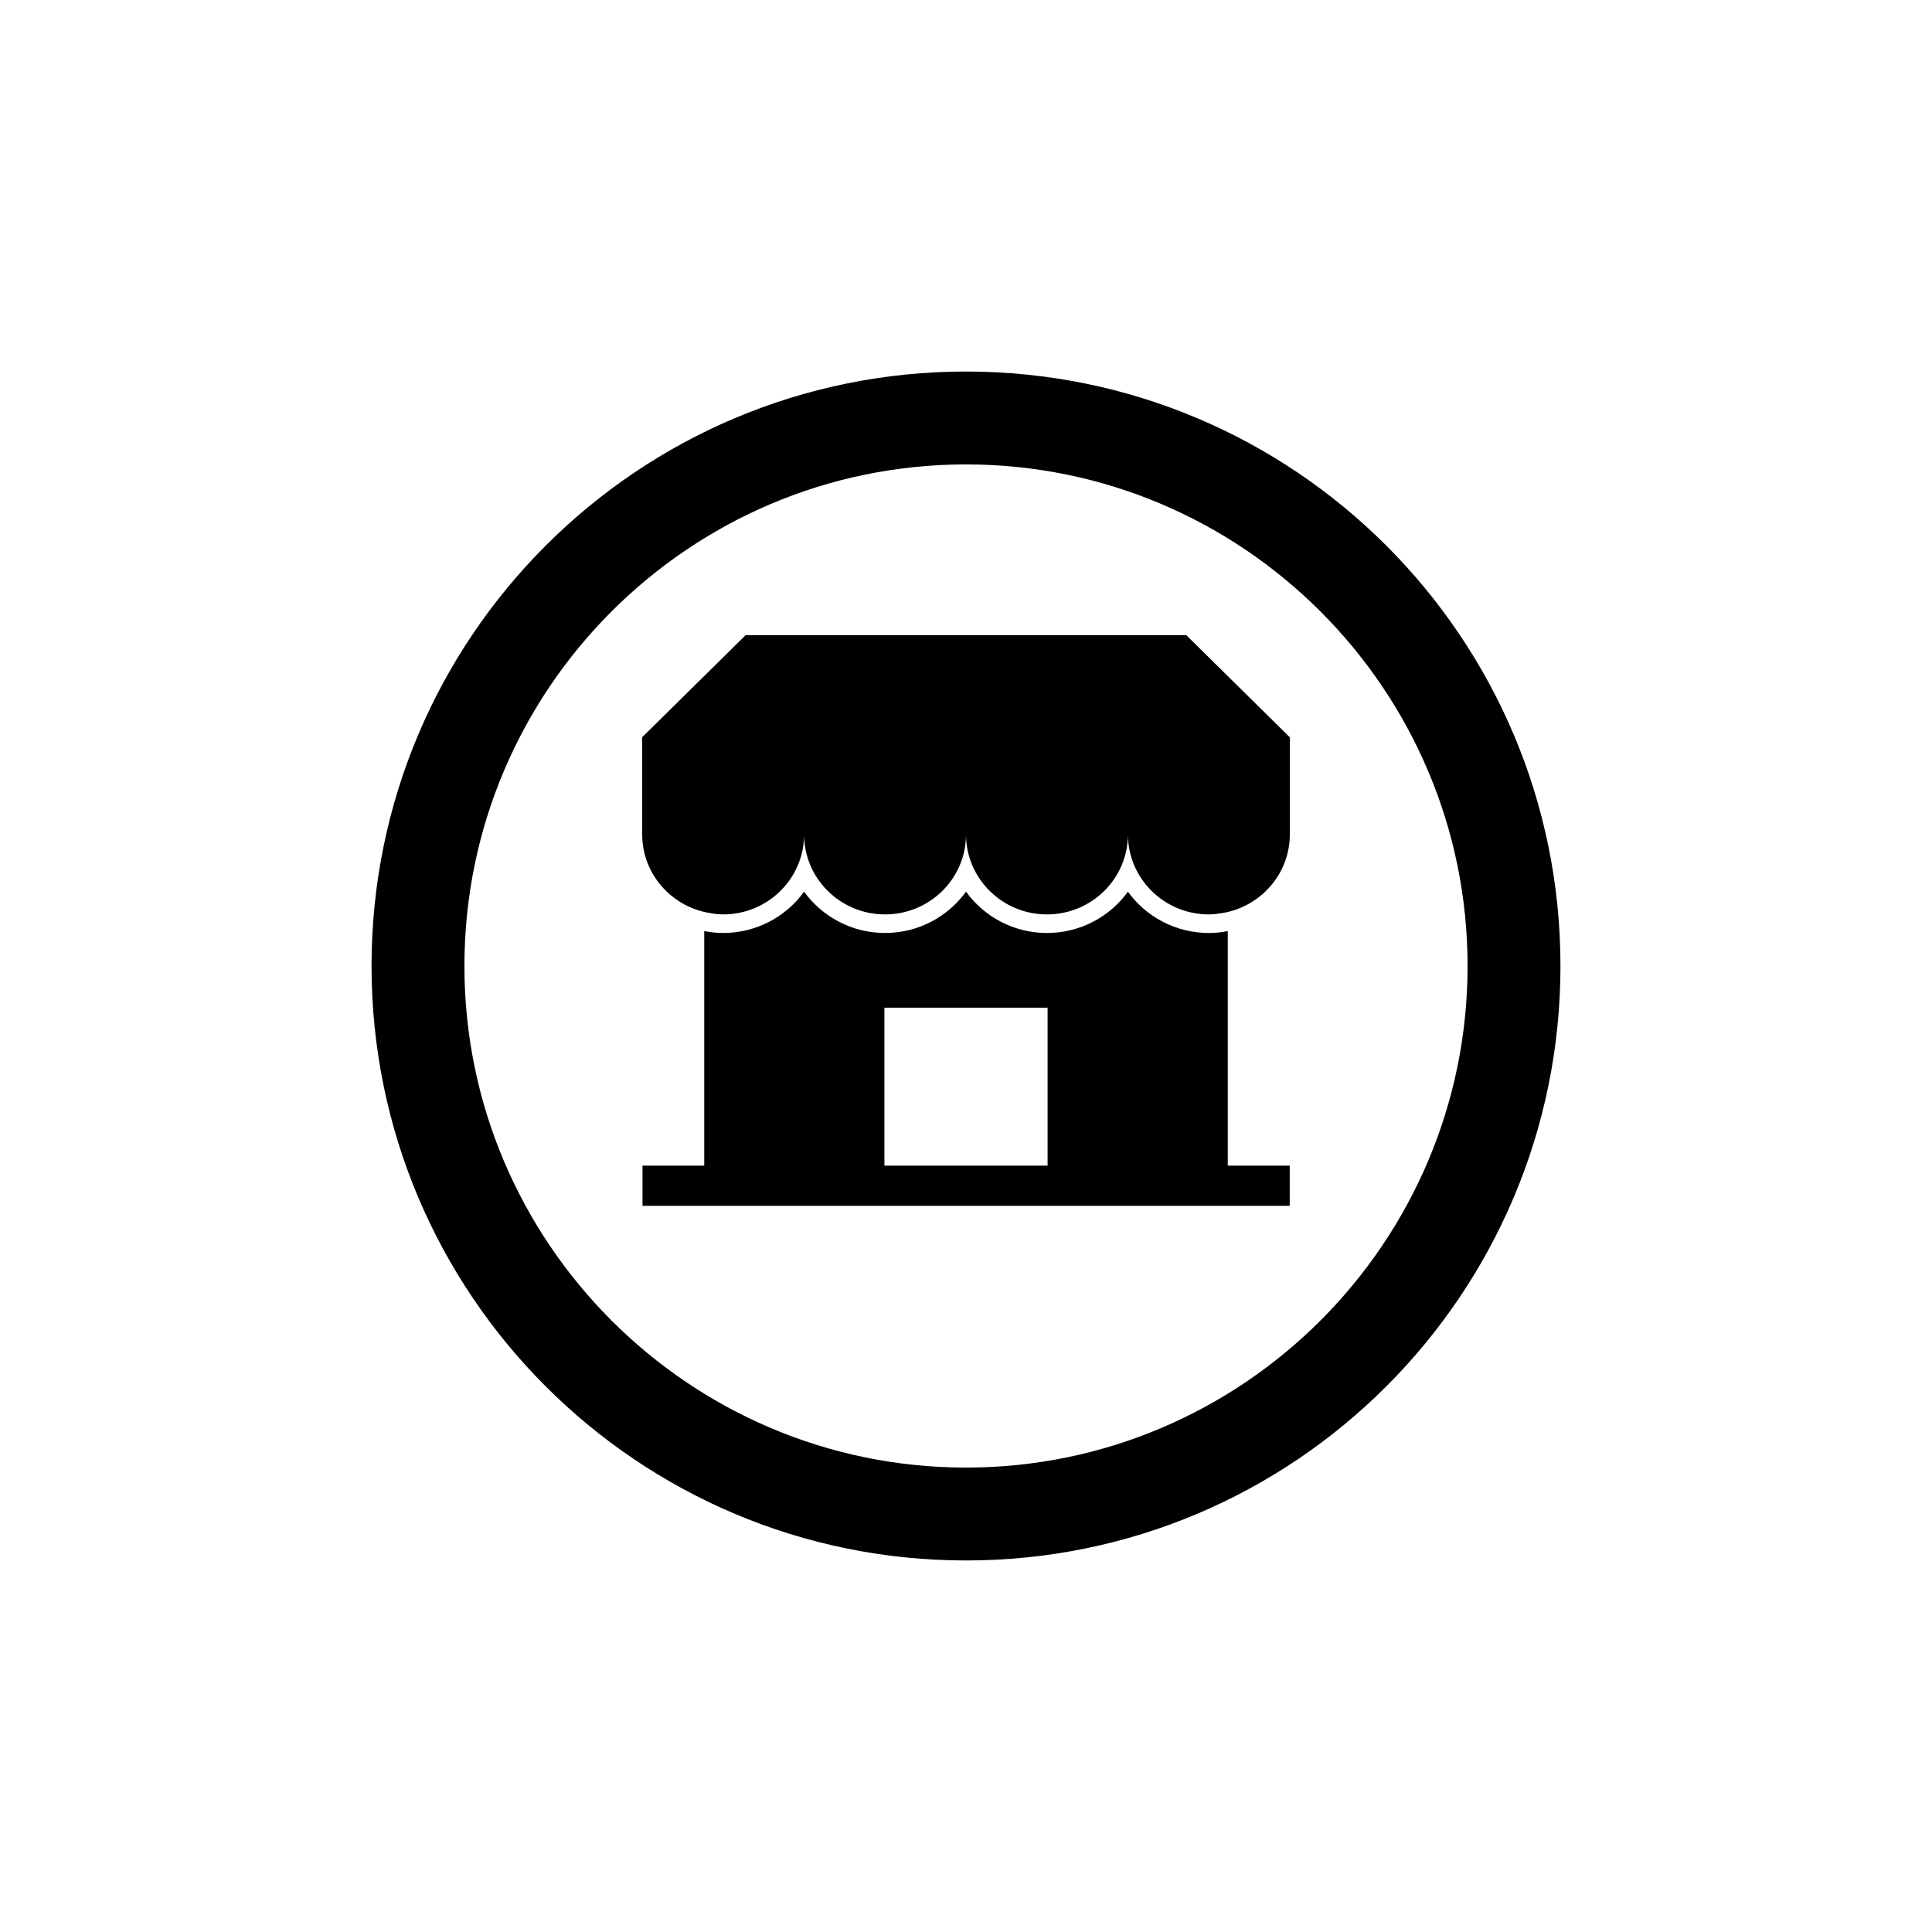 <svg xmlns="http://www.w3.org/2000/svg" xmlns:xlink="http://www.w3.org/1999/xlink" version="1.1" x="0px" y="0px" viewBox="-20 -20 104 104" xml:space="preserve" data-icon="true" fill="#000000"><g display="none"><rect x="63.996" y="-355.987" display="inline" fill="#000000" width="20" height="430"></rect><rect x="290.496" y="-521.487" transform="matrix(1.067751e-10 -1 1 1.067751e-10 310.483 290.509)" display="inline" fill="#000000" width="20" height="1023"></rect><rect x="-266.908" y="-366.172" display="inline" fill="#000000" width="1058.367" height="519.832"></rect></g><g display="none"><g display="inline"><path fill="#000000" stroke="#FFFFFF" stroke-width="2" stroke-miterlimit="10" d="M32,1C14.755,1,0.775,14.879,0.775,32    c0,17.121,13.98,31,31.225,31s31.225-13.879,31.225-31C63.225,14.879,49.245,1,32,1z"></path><path fill="#000000" d="M29.542,50.781v-4.37c-3.107-0.139-6.12-0.967-7.883-1.979l1.393-5.386    c1.948,1.057,4.682,2.024,7.698,2.024c2.643,0,4.451-1.012,4.451-2.852c0-1.75-1.484-2.856-4.916-4.007    c-4.961-1.657-8.348-3.958-8.348-8.422c0-4.052,2.877-7.227,7.838-8.194v-4.374h4.542v4.052c3.107,0.139,5.195,0.78,6.724,1.518    l-1.344,5.203c-1.204-0.506-3.338-1.567-6.679-1.567c-3.013,0-3.987,1.289-3.987,2.579c0,1.518,1.623,2.485,5.565,3.958    c5.516,1.934,7.743,4.464,7.743,8.61c0,4.097-2.922,7.594-8.253,8.516v4.693H29.542z"></path></g></g><g display="none"><path display="inline" d="M32,3c16.115,0,29.225,13.009,29.225,29S48.115,61,32,61S2.775,47.991,2.775,32S15.885,3,32,3 M32,1   C14.755,1,0.775,14.879,0.775,32c0,17.121,13.98,31,31.225,31s31.225-13.879,31.225-31C63.225,14.879,49.245,1,32,1L32,1z"></path><path display="inline" d="M35.088,51.781h-6.546v-4.435c-2.8-0.244-5.561-1.003-7.381-2.048l-0.661-0.38l1.904-7.362l1.124,0.61   c1.311,0.71,3.99,1.902,7.222,1.902c1.668,0,3.451-0.486,3.451-1.853c0-0.851-0.513-1.811-4.233-3.059   c-4.203-1.403-9.029-3.737-9.029-9.37c0-4.382,2.98-7.77,7.838-8.994v-4.574h6.542v4.113c2.374,0.194,4.396,0.706,6.158,1.557   l0.738,0.356l-1.838,7.116l-1.417-0.599c-1.235-0.532-3.102-1.338-5.94-1.338c-1.115,0-2.987,0.205-2.987,1.579   c0,0.862,1.332,1.682,4.916,3.021c5.877,2.06,8.393,4.917,8.393,9.546c0,4.571-3.21,8.163-8.253,9.334V51.781z M30.542,49.781   h2.546v-4.534l0.829-0.144c4.579-0.793,7.424-3.679,7.424-7.531c0-3.112-1.203-5.607-7.074-7.666   c-3.658-1.367-6.234-2.515-6.234-4.901c0-0.84,0.359-3.579,4.987-3.579c2.705,0,4.668,0.65,6.001,1.192l0.841-3.257   c-1.583-0.636-3.42-0.993-5.588-1.09l-0.955-0.043v-4.009h-2.542v4.199l-0.809,0.157c-4.401,0.857-7.029,3.554-7.029,7.212   c0,3.444,2.292,5.68,7.664,7.474c2.908,0.976,5.599,2.251,5.599,4.955c0,2.376-2.089,3.853-5.451,3.853   c-2.896,0-5.389-0.835-7.038-1.581l-0.885,3.421c1.763,0.818,4.316,1.394,6.76,1.503l0.955,0.043V49.781z"></path></g><g display="none"><g display="inline"><circle fill="#000000" cx="32" cy="32" r="31.223"></circle></g><g display="inline"><path fill="#000000" d="M32,2c16.542,0,30,13.458,30,30S48.542,62,32,62S2,48.542,2,32S15.458,2,32,2 M32,0    C14.327,0,0,14.327,0,32s14.327,32,32,32s32-14.327,32-32S49.673,0,32,0L32,0z"></path></g><g display="inline"><circle cx="32" cy="32" r="28"></circle></g><g display="inline"><path fill="#000000" d="M29.542,50.781v-4.37c-3.107-0.139-6.12-0.967-7.883-1.979l1.393-5.386    c1.948,1.057,4.682,2.024,7.698,2.024c2.643,0,4.451-1.012,4.451-2.852c0-1.75-1.484-2.856-4.916-4.007    c-4.961-1.657-8.348-3.958-8.348-8.422c0-4.052,2.877-7.227,7.838-8.194v-4.374h4.542v4.052c3.107,0.139,5.195,0.78,6.724,1.518    l-1.344,5.203c-1.204-0.506-3.338-1.567-6.679-1.567c-3.013,0-3.987,1.289-3.987,2.579c0,1.518,1.623,2.485,5.565,3.958    c5.516,1.934,7.743,4.464,7.743,8.61c0,4.097-2.922,7.594-8.253,8.516v4.693H29.542z"></path></g></g><g display="none"><g display="inline"><path d="M34.598,28.962c-3.942-1.473-5.565-2.44-5.565-3.958c0-1.289,0.974-2.579,3.987-2.579c3.341,0,5.474,1.061,6.679,1.567    l1.344-5.203c-1.529-0.738-3.617-1.379-6.724-1.518v-4.052h-4.542v4.374c-4.961,0.967-7.838,4.142-7.838,8.194    c0,4.464,3.387,6.766,8.348,8.422c3.432,1.151,4.916,2.256,4.916,4.007c0,1.84-1.808,2.852-4.451,2.852    c-3.017,0-5.75-0.967-7.698-2.024l-1.393,5.386c1.763,1.012,4.776,1.84,7.883,1.979v4.37h4.546v-4.693    c5.331-0.922,8.253-4.419,8.253-8.516C42.341,33.426,40.113,30.896,34.598,28.962z"></path><path d="M32,0C14.327,0,0,14.327,0,32c0,17.673,14.327,32,32,32c17.673,0,32-14.327,32-32C64,14.327,49.673,0,32,0z M32,59    C17.112,59,5,46.888,5,32C5,17.112,17.112,5,32,5c14.888,0,27,12.112,27,27C59,46.888,46.888,59,32,59z"></path></g></g><g display="none"><g display="inline"><path fill="#000000" stroke="#FFFFFF" stroke-width="2" stroke-miterlimit="10" d="M32,1C14.755,1,0.775,14.879,0.775,32    c0,17.121,13.98,31,31.225,31s31.225-13.879,31.225-31C63.225,14.879,49.245,1,32,1z"></path><g><path fill="#000000" d="M46.091,23.615l0,20.191l-28.182,0.021V23.615"></path><g><path fill="#000000" d="M23.284,24.914c0,2.38-1.951,4.309-4.358,4.309c-2.407,0-4.358-1.929-4.358-4.309v-5.231h34.863v5.231      c0,2.38-1.951,4.309-4.358,4.309c-2.407,0-4.358-1.929-4.358-4.309"></path></g><g><path fill="#000000" d="M23.284,24.914c0,2.38,1.951,4.309,4.358,4.309S32,27.293,32,24.914"></path></g><g><path fill="#000000" d="M32,24.914c0,2.38,1.951,4.309,4.358,4.309c2.407,0,4.358-1.929,4.358-4.309"></path></g><rect x="14.586" y="42.746" width="34.84" height="2.163"></rect><rect x="27.608" y="32.742" width="8.784" height="10.005"></rect><polyline fill="#000000" points="31.972,14.19 20.138,14.19 14.568,19.683 49.426,19.683 43.857,14.19 30.492,14.19"></polyline></g></g></g><g display="none"><polygon display="inline" points="15.678,47.868 15.678,30.864 17.678,30.864 17.678,45.866 46.322,45.845 46.322,30.864    48.322,30.864 48.322,47.843"></polygon><path display="inline" d="M46.216,31.87c-3.164,0-5.738-2.565-5.738-5.719h2c0,2.051,1.677,3.719,3.738,3.719   s3.739-1.668,3.739-3.719v-5.426l-3.119-4.67h-29.71l-3.081,4.667v5.429c0,2.051,1.678,3.719,3.739,3.719s3.738-1.668,3.738-3.719   h2c0,3.153-2.574,5.719-5.738,5.719c-3.165,0-5.739-2.565-5.739-5.719v-6.03l4.005-6.065h31.854l4.051,6.063v6.033   C51.955,29.305,49.381,31.87,46.216,31.87z"></path><path display="inline" d="M27.262,31.87c-3.165,0-5.739-2.565-5.739-5.719h2c0,2.051,1.678,3.719,3.739,3.719S31,28.202,31,26.152   h2C33,29.305,30.426,31.87,27.262,31.87z"></path><path display="inline" d="M36.738,31.87c-3.164,0-5.738-2.565-5.738-5.719h2c0,2.051,1.677,3.719,3.738,3.719   s3.739-1.668,3.739-3.719h2C42.478,29.305,39.903,31.87,36.738,31.87z"></path><polygon display="inline" points="50.949,45.683 13.064,45.683 13.064,48.052 50.949,48.052 50.949,45.683"></polygon><polygon display="inline" points="37.775,45.683 35.775,45.683 35.775,35.725 28.225,35.725 28.225,45.683 26.225,45.683    26.225,33.725 37.775,33.725"></polygon><rect x="13.303" y="19.588" display="inline" width="37.193" height="2"></rect><path display="inline" d="M32,2c16.542,0,30,13.458,30,30S48.542,62,32,62S2,48.542,2,32S15.458,2,32,2 M32,0   C14.327,0,0,14.327,0,32c0,17.673,14.327,32,32,32s32-14.327,32-32C64,14.327,49.673,0,32,0L32,0z"></path></g><g display="none"><g display="inline"><g><circle fill="#000000" cx="32" cy="32" r="31.223"></circle></g><g><path fill="#000000" d="M32,2c16.542,0,30,13.458,30,30S48.542,62,32,62S2,48.542,2,32S15.458,2,32,2 M32,0     C14.327,0,0,14.327,0,32s14.327,32,32,32s32-14.327,32-32S49.673,0,32,0L32,0z"></path></g><g><circle cx="32" cy="32" r="28"></circle></g></g><g display="inline"><g><polygon fill="#000000" points="15.678,47.868 15.678,30.864 17.678,30.864 17.678,45.866 46.322,45.845 46.322,30.864      48.322,30.864 48.322,47.843"></polygon></g><g><path fill="#000000" d="M46.216,31.87c-3.164,0-5.738-2.565-5.738-5.719h2c0,2.051,1.677,3.719,3.738,3.719     s3.739-1.668,3.739-3.719v-5.426l-3.119-4.67h-29.71l-3.081,4.667v5.429c0,2.051,1.678,3.719,3.739,3.719     s3.738-1.668,3.738-3.719h2c0,3.153-2.574,5.719-5.738,5.719c-3.165,0-5.739-2.565-5.739-5.719v-6.03l4.005-6.065h31.854     l4.051,6.063v6.033C51.955,29.305,49.381,31.87,46.216,31.87z"></path></g><g><path fill="#000000" d="M27.262,31.87c-3.165,0-5.739-2.565-5.739-5.719h2c0,2.051,1.678,3.719,3.739,3.719S31,28.202,31,26.152     h2C33,29.305,30.426,31.87,27.262,31.87z"></path></g><g><path fill="#000000" d="M36.738,31.87c-3.164,0-5.738-2.565-5.738-5.719h2c0,2.051,1.677,3.719,3.738,3.719     s3.739-1.668,3.739-3.719h2C42.478,29.305,39.903,31.87,36.738,31.87z"></path></g><g><polygon fill="#000000" points="50.949,45.683 13.064,45.683 13.064,48.052 50.949,48.052 50.949,45.683"></polygon></g><g><polygon fill="#000000" points="37.775,45.683 35.775,45.683 35.775,35.725 28.225,35.725 28.225,45.683 26.225,45.683      26.225,33.725 37.775,33.725"></polygon></g></g><g display="inline"><rect x="13.303" y="19.588" fill="#000000" width="37.193" height="2"></rect></g></g><g><path d="M43.857,14.19H31.972h-1.479H20.138l-5.569,5.494v5.231c0,2.144,1.589,3.909,3.664,4.239   c0.226,0.04,0.456,0.069,0.694,0.069c2.407,0,4.358-1.929,4.358-4.309c0,2.38,1.951,4.309,4.358,4.309   c2.407,0,4.358-1.929,4.358-4.309c0,2.38,1.951,4.309,4.358,4.309s4.358-1.929,4.358-4.309c0,2.38,1.951,4.309,4.358,4.309   c0.238,0,0.468-0.03,0.694-0.069c0.109-0.017,0.217-0.036,0.323-0.061c1.914-0.455,3.34-2.147,3.34-4.178v-5.231h-0.006   L43.857,14.19z"></path><path d="M46.091,30.121c-0.33,0.063-0.669,0.102-1.017,0.102c-1.794,0-3.385-0.878-4.358-2.223   c-0.973,1.345-2.564,2.223-4.358,2.223S32.973,29.344,32,27.999c-0.973,1.345-2.564,2.223-4.358,2.223s-3.385-0.878-4.358-2.223   c-0.973,1.345-2.564,2.223-4.358,2.223c-0.348,0-0.687-0.039-1.017-0.102v12.626h-3.323v2.163h34.84v-2.163h-3.335V30.121z    M36.392,42.746h-8.784v-8.503h8.784V42.746z"></path><path d="M32,0C14.327,0,0,14.327,0,32c0,17.673,14.327,32,32,32c17.673,0,32-14.327,32-32C64,14.327,49.673,0,32,0z M32,59   C17.112,59,5,46.888,5,32C5,17.112,17.112,5,32,5c14.888,0,27,12.112,27,27C59,46.888,46.888,59,32,59z"></path></g><g display="none"><g display="inline"><path fill="#000000" stroke="#FFFFFF" stroke-width="2" stroke-miterlimit="10" d="M32,0.775C14.879,0.775,1,14.755,1,32    c0,17.245,13.879,31.225,31,31.225S63,49.245,63,32C63,14.755,49.121,0.775,32,0.775z"></path><polygon points="21.262,45.717 32,56.374 42.738,45.717 38.13,45.717 38.13,34.239 25.87,34.239 25.87,45.717"></polygon><g><path fill="#000000" d="M30.347,15.248c0,4.078-2.56,6.208-5.359,6.208c-2.947,0-5.27-2.22-5.27-5.879     c0-3.479,2.113-6.117,5.419-6.117C28.471,9.46,30.347,11.919,30.347,15.248z M23.083,15.458c0,2.039,0.684,3.509,1.995,3.509     c1.281,0,1.906-1.319,1.906-3.509c0-1.979-0.536-3.509-1.935-3.509C23.707,11.949,23.083,13.508,23.083,15.458z M25.226,29.614     L36.333,9.46h2.441L27.637,29.614H25.226z M44.282,23.346c0,4.078-2.56,6.208-5.359,6.208c-2.918,0-5.24-2.22-5.27-5.879     c0-3.479,2.113-6.117,5.419-6.117C42.406,17.558,44.282,20.017,44.282,23.346z M37.047,23.556     c-0.03,2.039,0.654,3.509,1.965,3.509c1.281,0,1.906-1.319,1.906-3.509c0-1.979-0.506-3.509-1.906-3.509     C37.642,20.047,37.047,21.606,37.047,23.556z"></path></g></g></g><g display="none"><g display="inline"><path d="M36.13,36.239v9.478v2h1.754L32,53.556l-5.884-5.839h1.754v-2v-9.478H36.13 M38.13,34.239H25.87v11.478h-4.609L32,56.374    l10.738-10.657H38.13V34.239L38.13,34.239z"></path></g><g display="inline"><g><path d="M38.774,9.46h-2.441L25.226,29.614h2.412L38.774,9.46L38.774,9.46z M25.137,9.46c-3.305,0-5.419,2.638-5.419,6.117     c0,3.66,2.323,5.879,5.27,5.879c2.799,0,5.359-2.13,5.359-6.208C30.347,11.919,28.471,9.46,25.137,9.46L25.137,9.46z      M25.077,18.966c-1.31,0-1.995-1.469-1.995-3.509c0-1.949,0.625-3.509,1.965-3.509c1.4,0,1.935,1.529,1.935,3.509     C26.983,17.648,26.358,18.966,25.077,18.966L25.077,18.966z M39.071,17.558c-3.305,0-5.419,2.639-5.419,6.117     c0.03,3.66,2.352,5.879,5.27,5.879c2.799,0,5.359-2.13,5.359-6.208C44.282,20.017,42.406,17.558,39.071,17.558L39.071,17.558z      M39.012,27.064c-1.31,0-1.995-1.469-1.965-3.509c0-1.949,0.595-3.509,1.965-3.509c1.4,0,1.906,1.529,1.906,3.509     C40.917,25.746,40.293,27.064,39.012,27.064L39.012,27.064z"></path></g></g><g display="inline"><path d="M32,2c16.542,0,30,13.458,30,30S48.542,62,32,62S2,48.542,2,32S15.458,2,32,2 M32,0C14.327,0,0,14.327,0,32    s14.327,32,32,32s32-14.327,32-32S49.673,0,32,0L32,0z"></path></g></g><g display="none"><g display="inline"><circle fill="#000000" cx="32" cy="32" r="31.223"></circle><path fill="#000000" d="M32,2c16.542,0,30,13.458,30,30S48.542,62,32,62S2,48.542,2,32S15.458,2,32,2 M32,0    C14.327,0,0,14.327,0,32s14.327,32,32,32s32-14.327,32-32S49.673,0,32,0L32,0z"></path><circle cx="32" cy="32" r="28"></circle></g><g display="inline"><g><path fill="#000000" d="M36.13,36.239v9.478v2h1.754L32,53.556l-5.884-5.839h1.754v-2v-9.478H36.13 M38.13,34.239H25.87v11.478     h-4.609L32,56.374l10.738-10.657H38.13V34.239L38.13,34.239z"></path></g></g><g display="inline"><path fill="#000000" d="M30.347,15.248c0,4.078-2.56,6.208-5.359,6.208c-2.947,0-5.27-2.22-5.27-5.879    c0-3.479,2.113-6.117,5.419-6.117C28.471,9.46,30.347,11.919,30.347,15.248z M23.083,15.458c0,2.039,0.684,3.509,1.995,3.509    c1.281,0,1.906-1.319,1.906-3.509c0-1.979-0.536-3.509-1.935-3.509C23.707,11.949,23.083,13.508,23.083,15.458z M25.226,29.614    L36.333,9.46h2.441L27.637,29.614H25.226z M44.282,23.346c0,4.078-2.56,6.208-5.359,6.208c-2.918,0-5.24-2.22-5.27-5.879    c0-3.479,2.113-6.117,5.419-6.117C42.406,17.558,44.282,20.017,44.282,23.346z M37.047,23.556    c-0.03,2.039,0.654,3.509,1.965,3.509c1.281,0,1.906-1.319,1.906-3.509c0-1.979-0.506-3.509-1.906-3.509    C37.642,20.047,37.047,21.606,37.047,23.556z"></path></g></g><g display="none"><g display="inline"><polygon points="38.13,34.239 25.87,34.239 25.87,45.717 21.262,45.717 32,56.374 42.738,45.717 38.13,45.717"></polygon><path d="M30.347,15.248c0-3.329-1.876-5.788-5.211-5.788c-3.305,0-5.419,2.638-5.419,6.117c0,3.66,2.323,5.879,5.27,5.879    C27.787,21.457,30.347,19.326,30.347,15.248z M23.083,15.458c0-1.949,0.625-3.509,1.965-3.509c1.4,0,1.935,1.529,1.935,3.509    c0,2.19-0.625,3.508-1.906,3.508C23.767,18.966,23.083,17.497,23.083,15.458z"></path><path d="M39.071,17.558c-3.305,0-5.419,2.639-5.419,6.117c0.03,3.66,2.352,5.879,5.27,5.879c2.799,0,5.359-2.13,5.359-6.208    C44.282,20.017,42.406,17.558,39.071,17.558z M39.012,27.064c-1.31,0-1.995-1.469-1.965-3.509c0-1.949,0.595-3.508,1.965-3.508    c1.4,0,1.906,1.529,1.906,3.508C40.917,25.746,40.293,27.064,39.012,27.064z"></path><polygon points="27.637,29.614 38.774,9.46 36.333,9.46 25.226,29.614"></polygon><path d="M32,0C14.327,0,0,14.327,0,32c0,17.673,14.327,32,32,32c17.673,0,32-14.327,32-32C64,14.327,49.673,0,32,0z M32,59    C17.112,59,5,46.888,5,32C5,17.112,17.112,5,32,5c14.888,0,27,12.112,27,27C59,46.888,46.888,59,32,59z"></path></g></g><g display="none"><g display="inline"><path fill="#000000" stroke="#FFFFFF" stroke-width="2" stroke-miterlimit="10" d="M32,1C14.755,1,0.775,14.879,0.775,32    c0,17.121,13.98,31,31.225,31s31.225-13.879,31.225-31C63.225,14.879,49.245,1,32,1z"></path><polygon points="21.184,43.168 32,53.748 42.816,43.168 38.174,43.168 38.174,31.773 25.826,31.773 25.826,43.168"></polygon><g><line fill="#000000" stroke="#FFFFFF" stroke-width="2" stroke-miterlimit="10" x1="14.666" y1="17.542" x2="49.334" y2="17.542"></line><line fill="#000000" stroke="#FFFFFF" stroke-width="2" stroke-miterlimit="10" x1="18.513" y1="21.96" x2="45.487" y2="21.96"></line></g></g></g><g display="none"><g display="inline"><path d="M32,3c16.115,0,29.225,13.009,29.225,29S48.115,61,32,61S2.775,47.991,2.775,32S15.885,3,32,3 M32,1    C14.755,1,0.775,14.879,0.775,32c0,17.121,13.98,31,31.225,31s31.225-13.879,31.225-31C63.225,14.879,49.245,1,32,1L32,1z"></path></g><polygon display="inline" fill="none" stroke="#000000" stroke-width="2" stroke-miterlimit="10" points="21.184,43.168 32,53.748    42.816,43.168 38.174,43.168 38.174,31.773 25.826,31.773 25.826,43.168"></polygon><line display="inline" fill="none" stroke="#000000" stroke-width="2" stroke-miterlimit="10" x1="14.666" y1="17.542" x2="49.334" y2="17.542"></line><line display="inline" fill="none" stroke="#000000" stroke-width="2" stroke-miterlimit="10" x1="18.513" y1="21.96" x2="45.487" y2="21.96"></line></g><g display="none"><g display="inline"><circle fill="#000000" cx="32" cy="32" r="31.223"></circle><path fill="#000000" d="M32,2c16.542,0,30,13.458,30,30S48.542,62,32,62S2,48.542,2,32S15.458,2,32,2 M32,0    C14.327,0,0,14.327,0,32s14.327,32,32,32s32-14.327,32-32S49.673,0,32,0L32,0z"></path><circle cx="32" cy="32" r="28"></circle></g><polygon display="inline" fill="#000000" stroke="#F33052" stroke-width="2" stroke-miterlimit="10" points="21.184,43.168 32,53.748    42.816,43.168 38.174,43.168 38.174,31.773 25.826,31.773 25.826,43.168"></polygon><line display="inline" fill="#000000" stroke="#FFFFFF" stroke-width="2" stroke-miterlimit="10" x1="14.666" y1="17.542" x2="49.334" y2="17.542"></line><line display="inline" fill="#000000" stroke="#FFFFFF" stroke-width="2" stroke-miterlimit="10" x1="18.513" y1="21.96" x2="45.487" y2="21.96"></line></g><g display="none"><g display="inline"><polygon points="38.174,31.773 25.826,31.773 25.826,43.168 21.184,43.168 32,53.748 42.816,43.168 38.174,43.168"></polygon><rect x="14.666" y="16.542" width="34.668" height="2"></rect><rect x="18.513" y="20.96" width="26.975" height="2"></rect><path d="M32,0C14.327,0,0,14.327,0,32c0,17.673,14.327,32,32,32c17.673,0,32-14.327,32-32C64,14.327,49.673,0,32,0z M32,59    C17.112,59,5,46.888,5,32C5,17.112,17.112,5,32,5c14.888,0,27,12.112,27,27C59,46.888,46.888,59,32,59z"></path></g></g></svg>